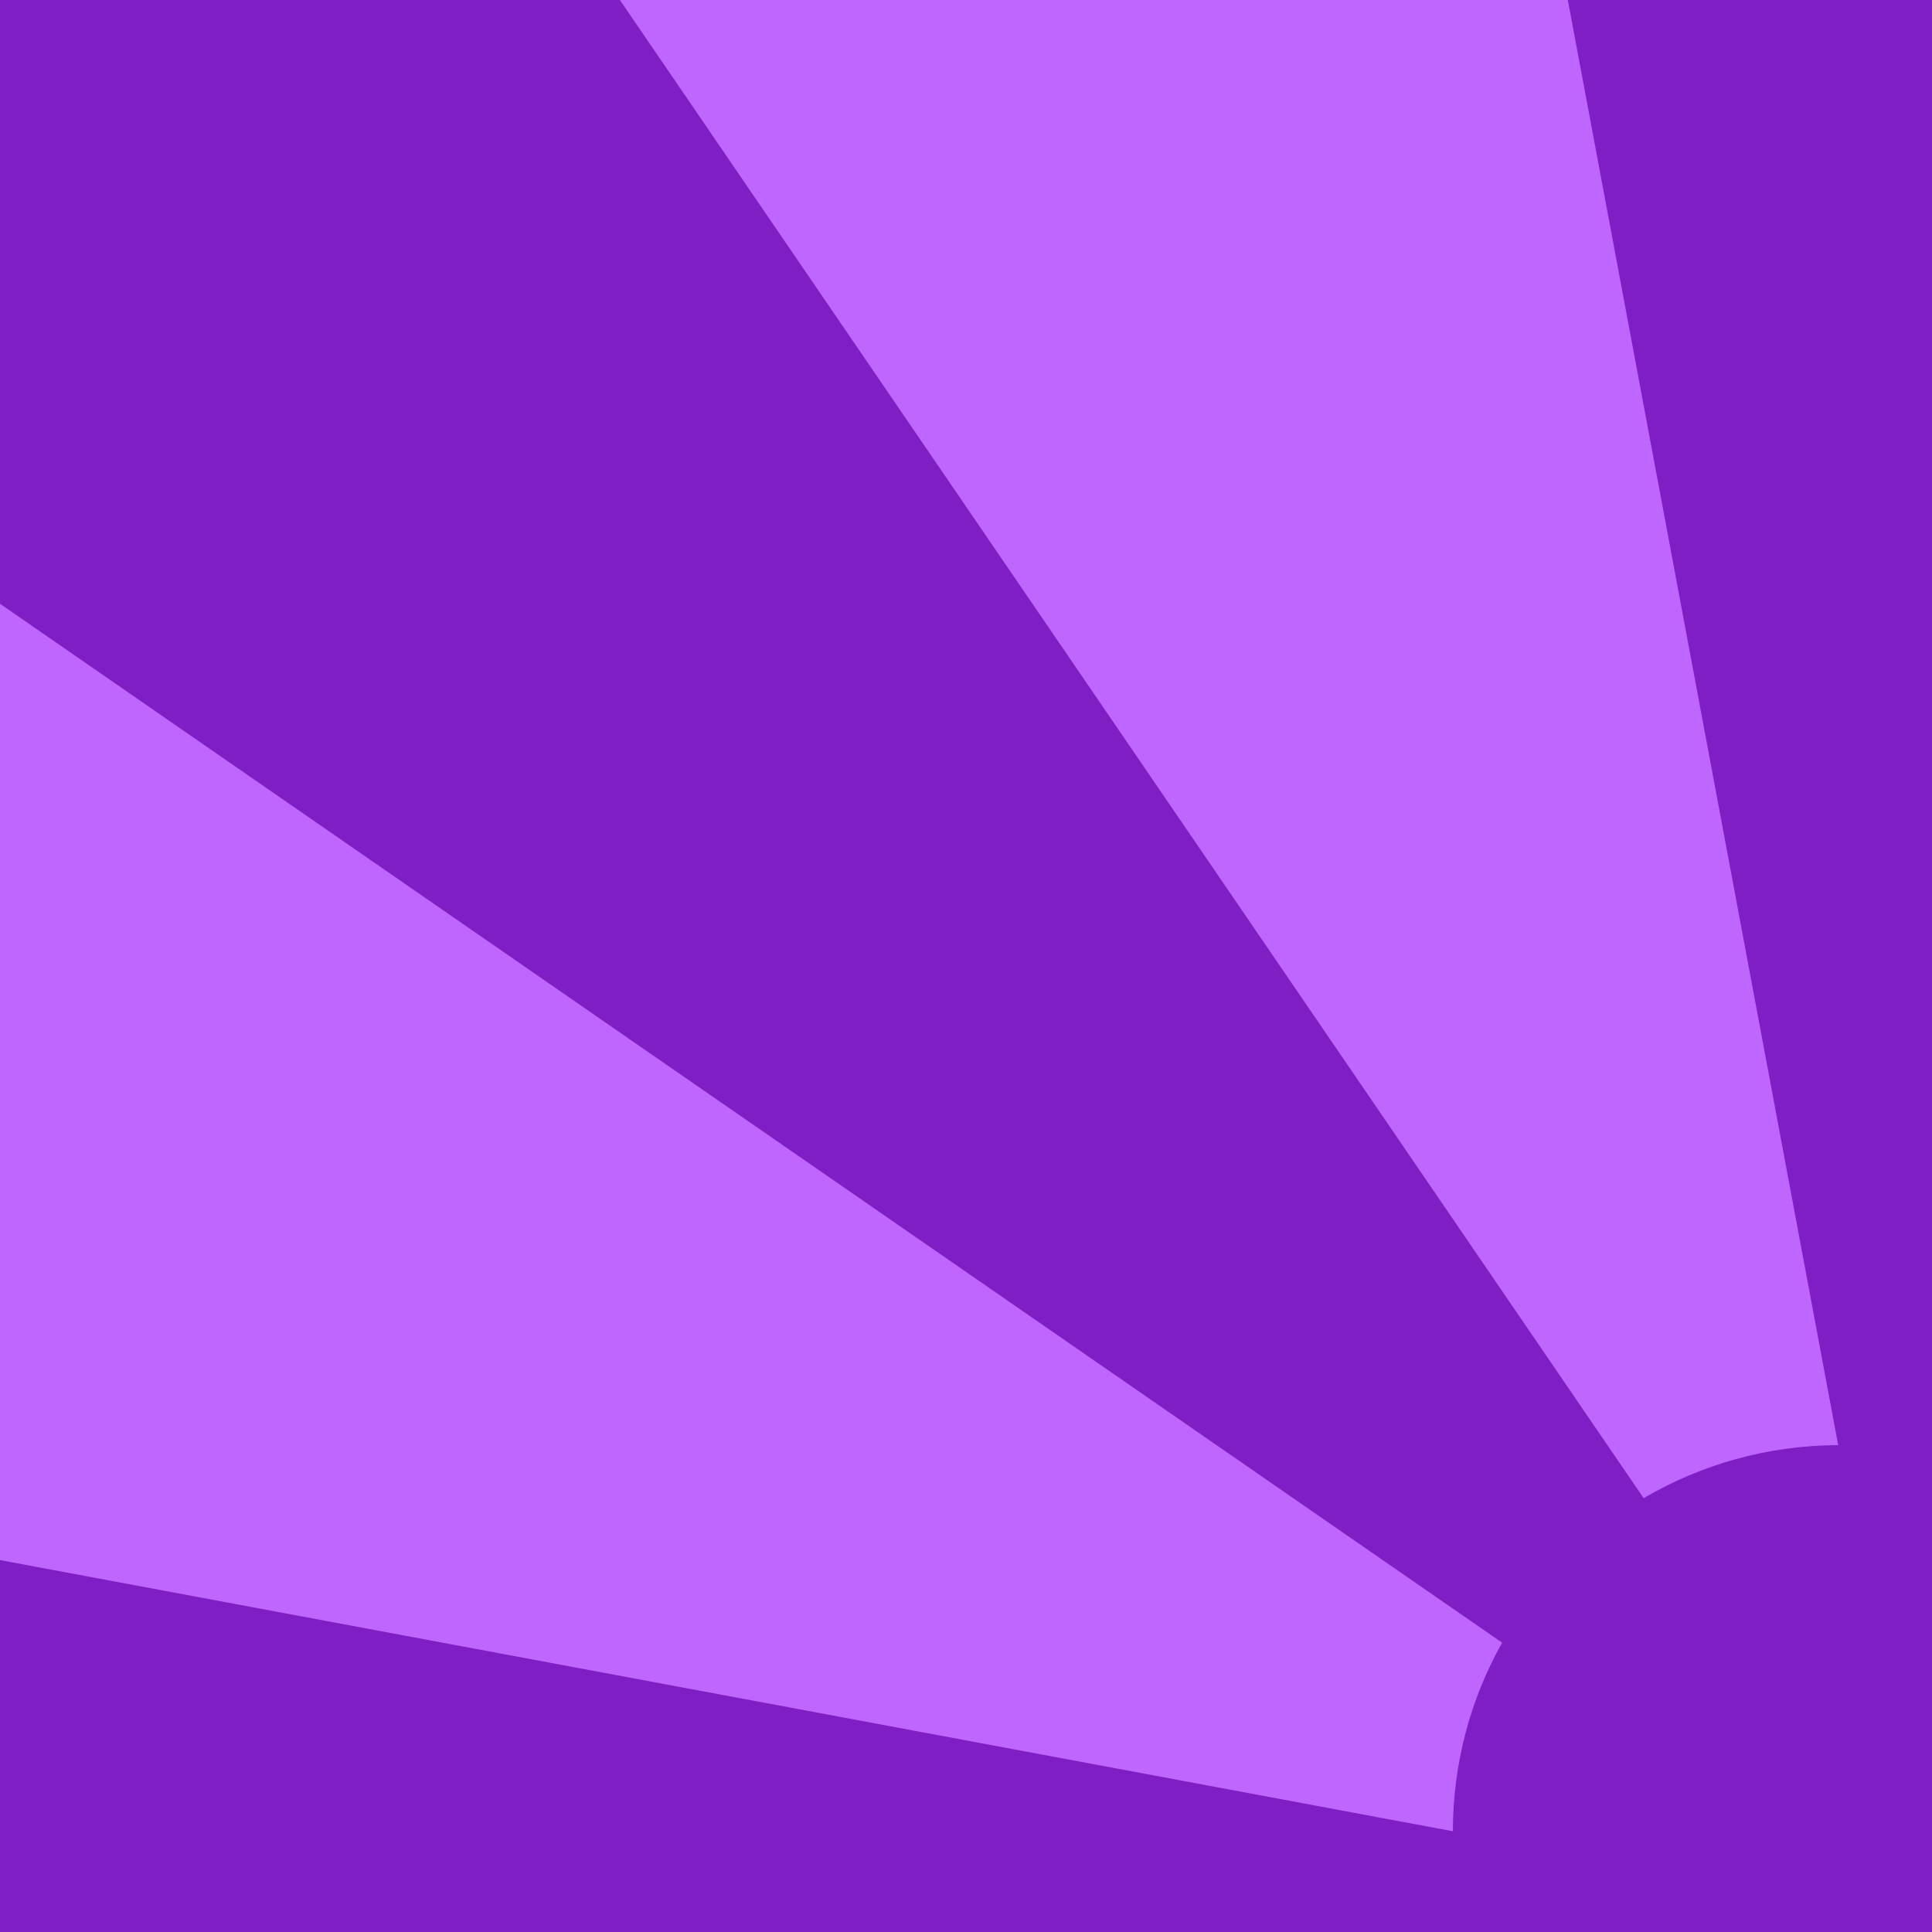 <?xml version="1.0" encoding="UTF-8"?> <svg xmlns="http://www.w3.org/2000/svg" xmlns:svg="http://www.w3.org/2000/svg" width="200" height="200"><g class="layer"><title>Layer 1</title><path d="m0,0l200,0l0,200l-200,0l0,-200z" fill="#7f1ec4" id="svg_1" transform="matrix(1 0 0 1 0 0)"></path><path d="m190.29,149.6l-27.99,-149.6l-98.13,0l105.98,155.09c5.91,-3.47 12.8,-5.47 20.14,-5.49z" fill="#bf66ff" id="svg_2"></path><path d="m150.4,189.57l-150.4,-28.07l0,-99l155.5,107.55c-3.25,5.77 -5.09,12.43 -5.1,19.52z" fill="#bf66ff" id="svg_3"></path></g></svg> 